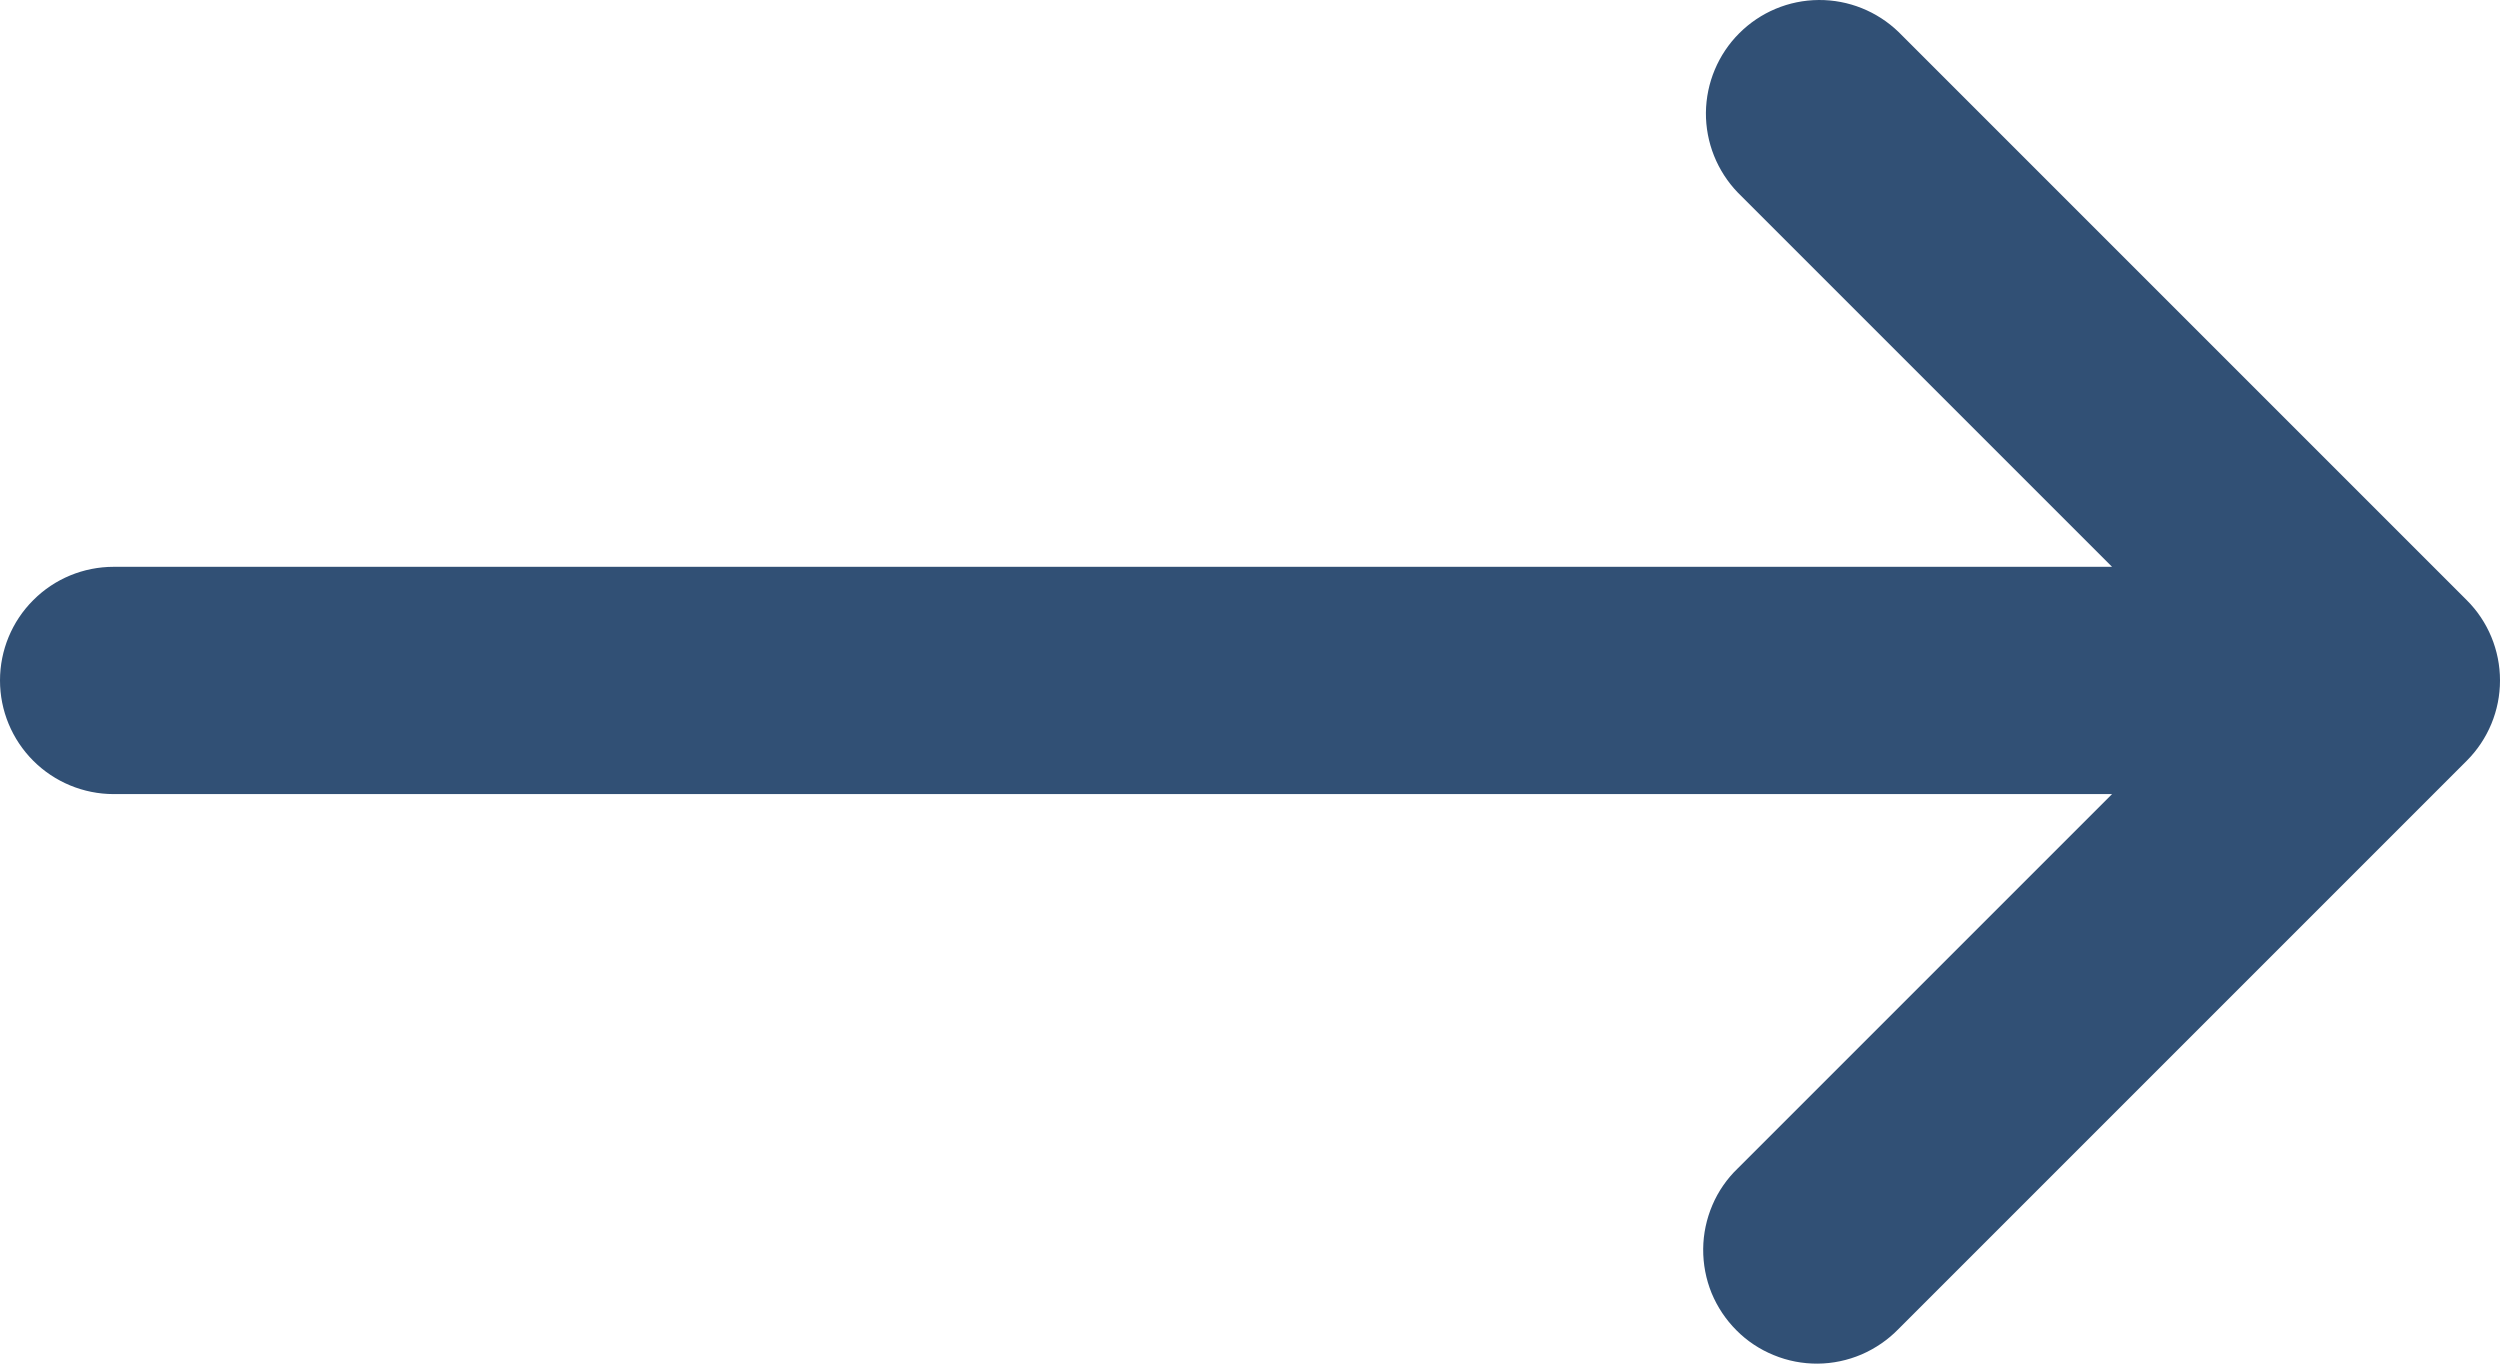 <svg width="22" height="12" viewBox="0 0 22 12" fill="none" xmlns="http://www.w3.org/2000/svg">
<path d="M16.707 0.281C16.518 0.099 16.266 -0.002 16.004 3.78026e-05C15.741 0.002 15.491 0.107 15.305 0.293C15.12 0.478 15.015 0.729 15.012 0.991C15.01 1.254 15.111 1.506 15.293 1.695L18.586 4.988H1C0.735 4.988 0.48 5.093 0.293 5.281C0.105 5.468 0 5.723 0 5.988C0 6.253 0.105 6.507 0.293 6.695C0.48 6.882 0.735 6.988 1 6.988H18.586L15.293 10.281C15.197 10.373 15.121 10.483 15.069 10.605C15.017 10.727 14.989 10.858 14.988 10.991C14.987 11.124 15.012 11.256 15.062 11.379C15.113 11.502 15.187 11.613 15.281 11.707C15.374 11.801 15.486 11.875 15.609 11.925C15.732 11.976 15.864 12.001 15.996 12C16.129 11.999 16.26 11.971 16.382 11.919C16.504 11.866 16.615 11.79 16.707 11.695L21.707 6.695C21.895 6.507 22 6.253 22 5.988C22 5.723 21.895 5.468 21.707 5.281L16.707 0.281Z" fill="#315075"/>
</svg>
